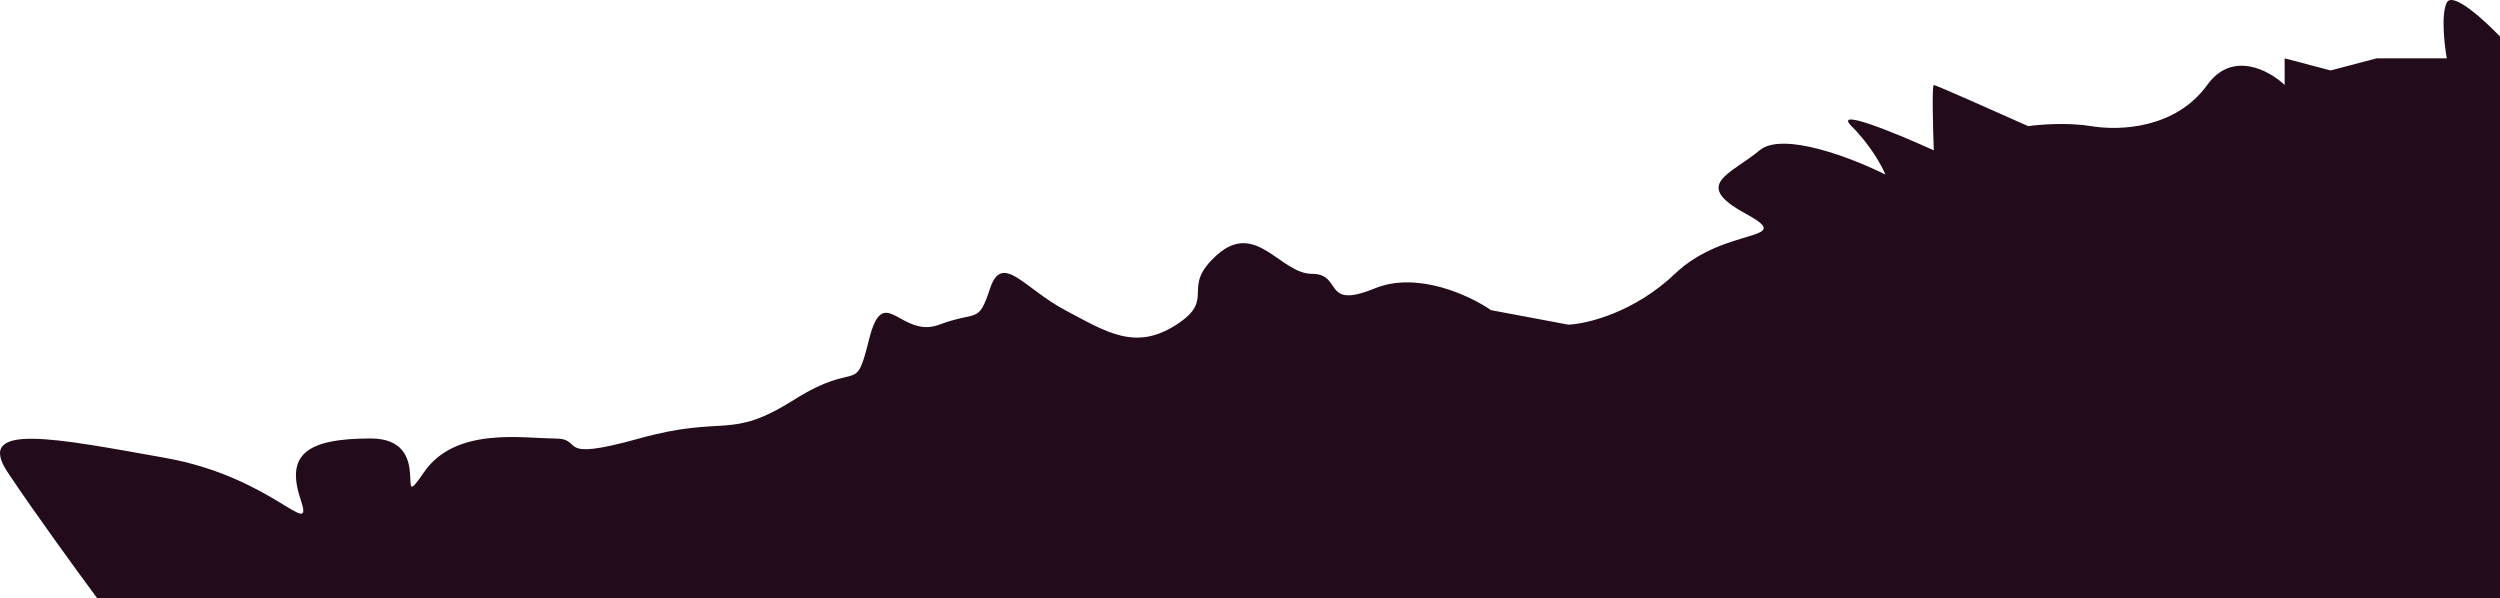 <svg width="982" height="235" viewBox="0 0 982 235" fill="none" xmlns="http://www.w3.org/2000/svg">
<path d="M961.09 1.042C963.371 -3.523 975.98 8.016 982 14.357V235H38.197C30.91 225.172 13.675 201.523 3.03 185.545C-10.276 165.573 22.039 172.231 64.81 179.839C107.58 187.448 123.738 213.126 118.035 196.007C112.333 178.888 119.936 172.231 145.599 172.231C171.261 172.231 154.153 203.615 166.509 185.545C178.865 167.475 205.477 172.231 217.833 172.231C230.189 172.231 216.883 181.741 251.099 172.231C285.316 162.72 286.266 173.182 311.929 157.014C337.591 140.846 335.69 156.063 341.393 133.238C347.095 110.413 353.749 133.238 368.956 127.531C384.163 121.825 384.163 127.531 388.915 113.266C393.668 99 402.222 113.266 418.38 121.825C434.537 130.385 445.943 137.993 462.101 127.531C478.258 117.07 463.051 113.266 478.258 99.951C493.466 86.636 502.97 107.559 515.326 107.559C527.682 107.559 519.128 121.825 540.038 113.266C556.766 106.418 577.423 116.119 585.66 121.825L616.074 127.531C623.361 127.214 641.927 122.776 657.895 107.559C677.854 88.538 706.368 95.196 685.458 83.783C664.548 72.371 679.755 68.566 691.16 59.056C700.285 51.447 727.911 62.226 740.584 68.566C739.317 65.396 734.881 57.154 727.278 49.545C719.674 41.937 745.653 52.715 759.593 59.056C759.276 50.496 758.833 33.377 759.593 33.377C760.354 33.377 784.622 44.156 796.661 49.545C801.097 48.911 812.249 48.024 821.373 49.545C832.778 51.447 854.639 50.496 866.995 33.377C876.88 19.682 891.39 27.671 897.409 33.377V22.916L915.468 27.671L933.527 22.916H961.09C960.14 17.527 958.809 5.607 961.09 1.042Z" fill="#220B1B"/>
</svg>
